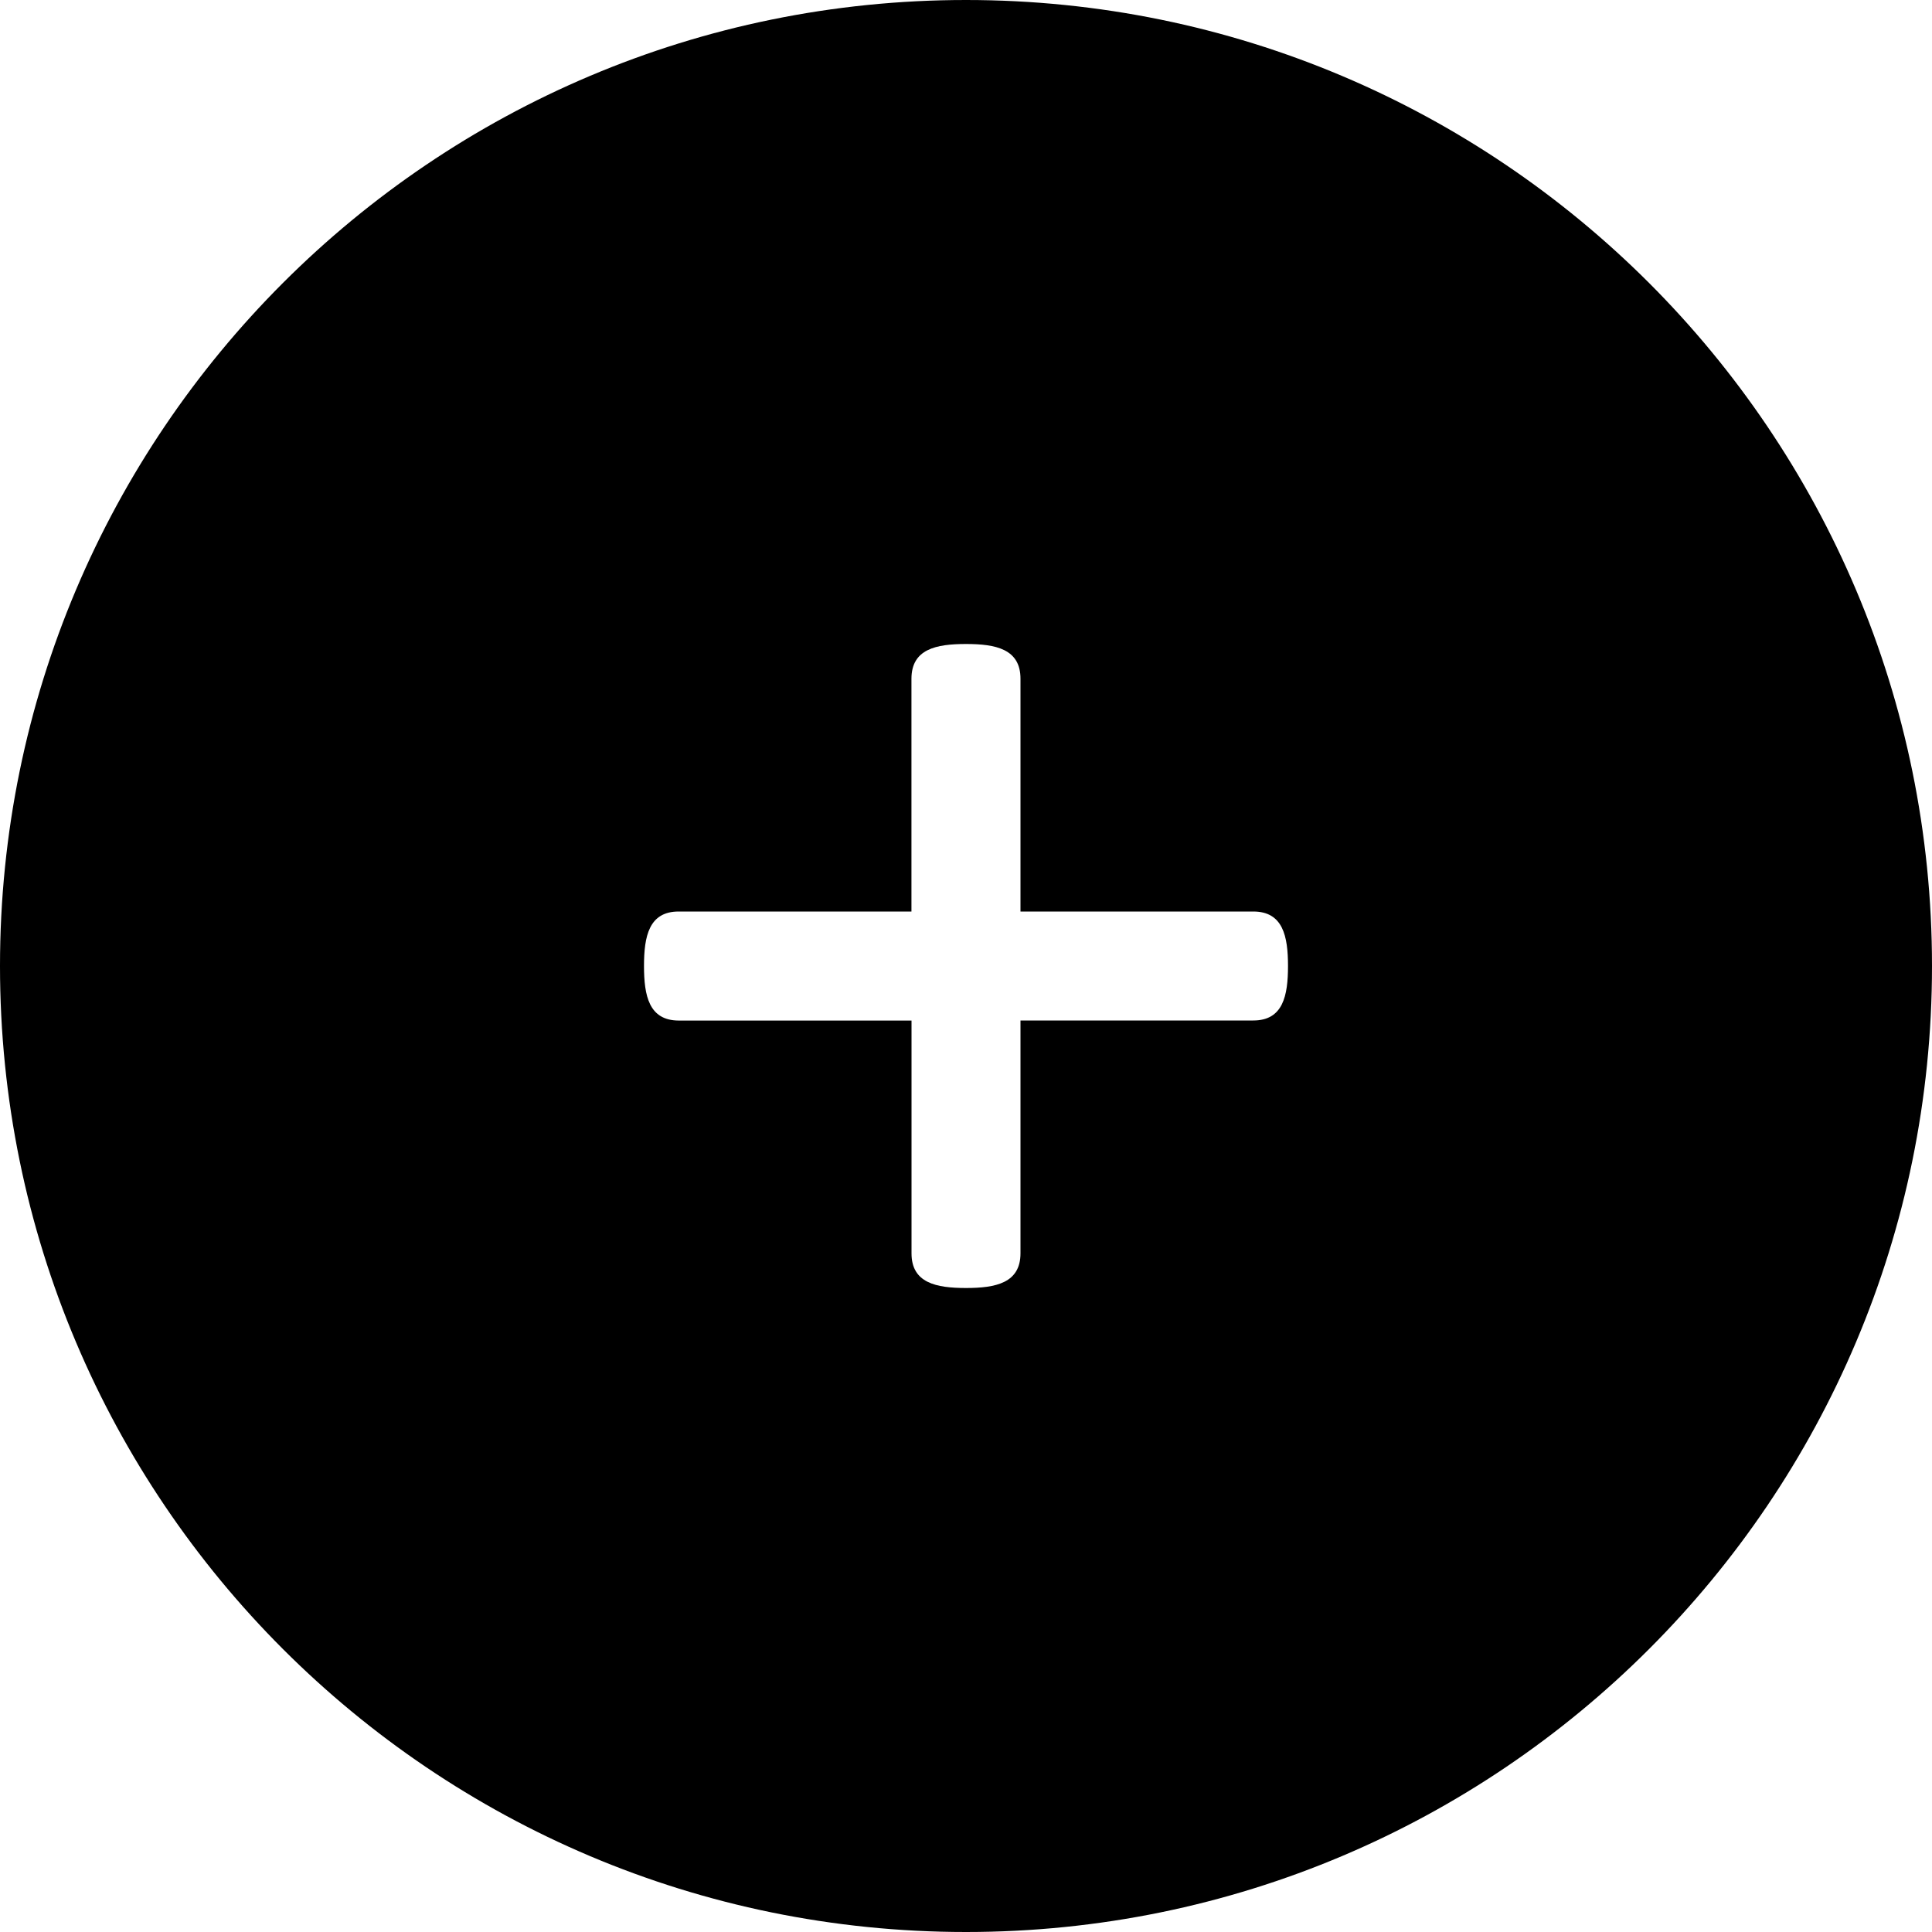 <?xml version="1.0" encoding="utf-8"?>
<!-- Generator: Adobe Illustrator 24.3.0, SVG Export Plug-In . SVG Version: 6.00 Build 0)  -->
<svg version="1.1" id="Ebene_1" xmlns="http://www.w3.org/2000/svg" xmlns:xlink="http://www.w3.org/1999/xlink" x="0px" y="0px"
	 viewBox="0 0 30 30" style="enable-background:new 0 0 30 30;" xml:space="preserve">
<path d="M15,0C6.716,0,0,6.716,0,15c0,8.284,6.716,15,15,15c8.284,0,15-6.716,15-15C30,6.716,23.284,0,15,0z M19.461,15.846h-3.615
	v3.615C15.846,19.923,15.461,20,15,20c-0.462,0-0.846-0.077-0.846-0.538v-3.615h-3.615C10.077,15.846,10,15.461,10,15
	s0.077-0.846,0.538-0.846h3.615v-3.615C14.154,10.077,14.538,10,15,10c0.461,0,0.846,0.077,0.846,0.539v3.615h3.615
	C19.923,14.154,20,14.539,20,15C20,15.462,19.923,15.846,19.461,15.846z"/>
</svg>

